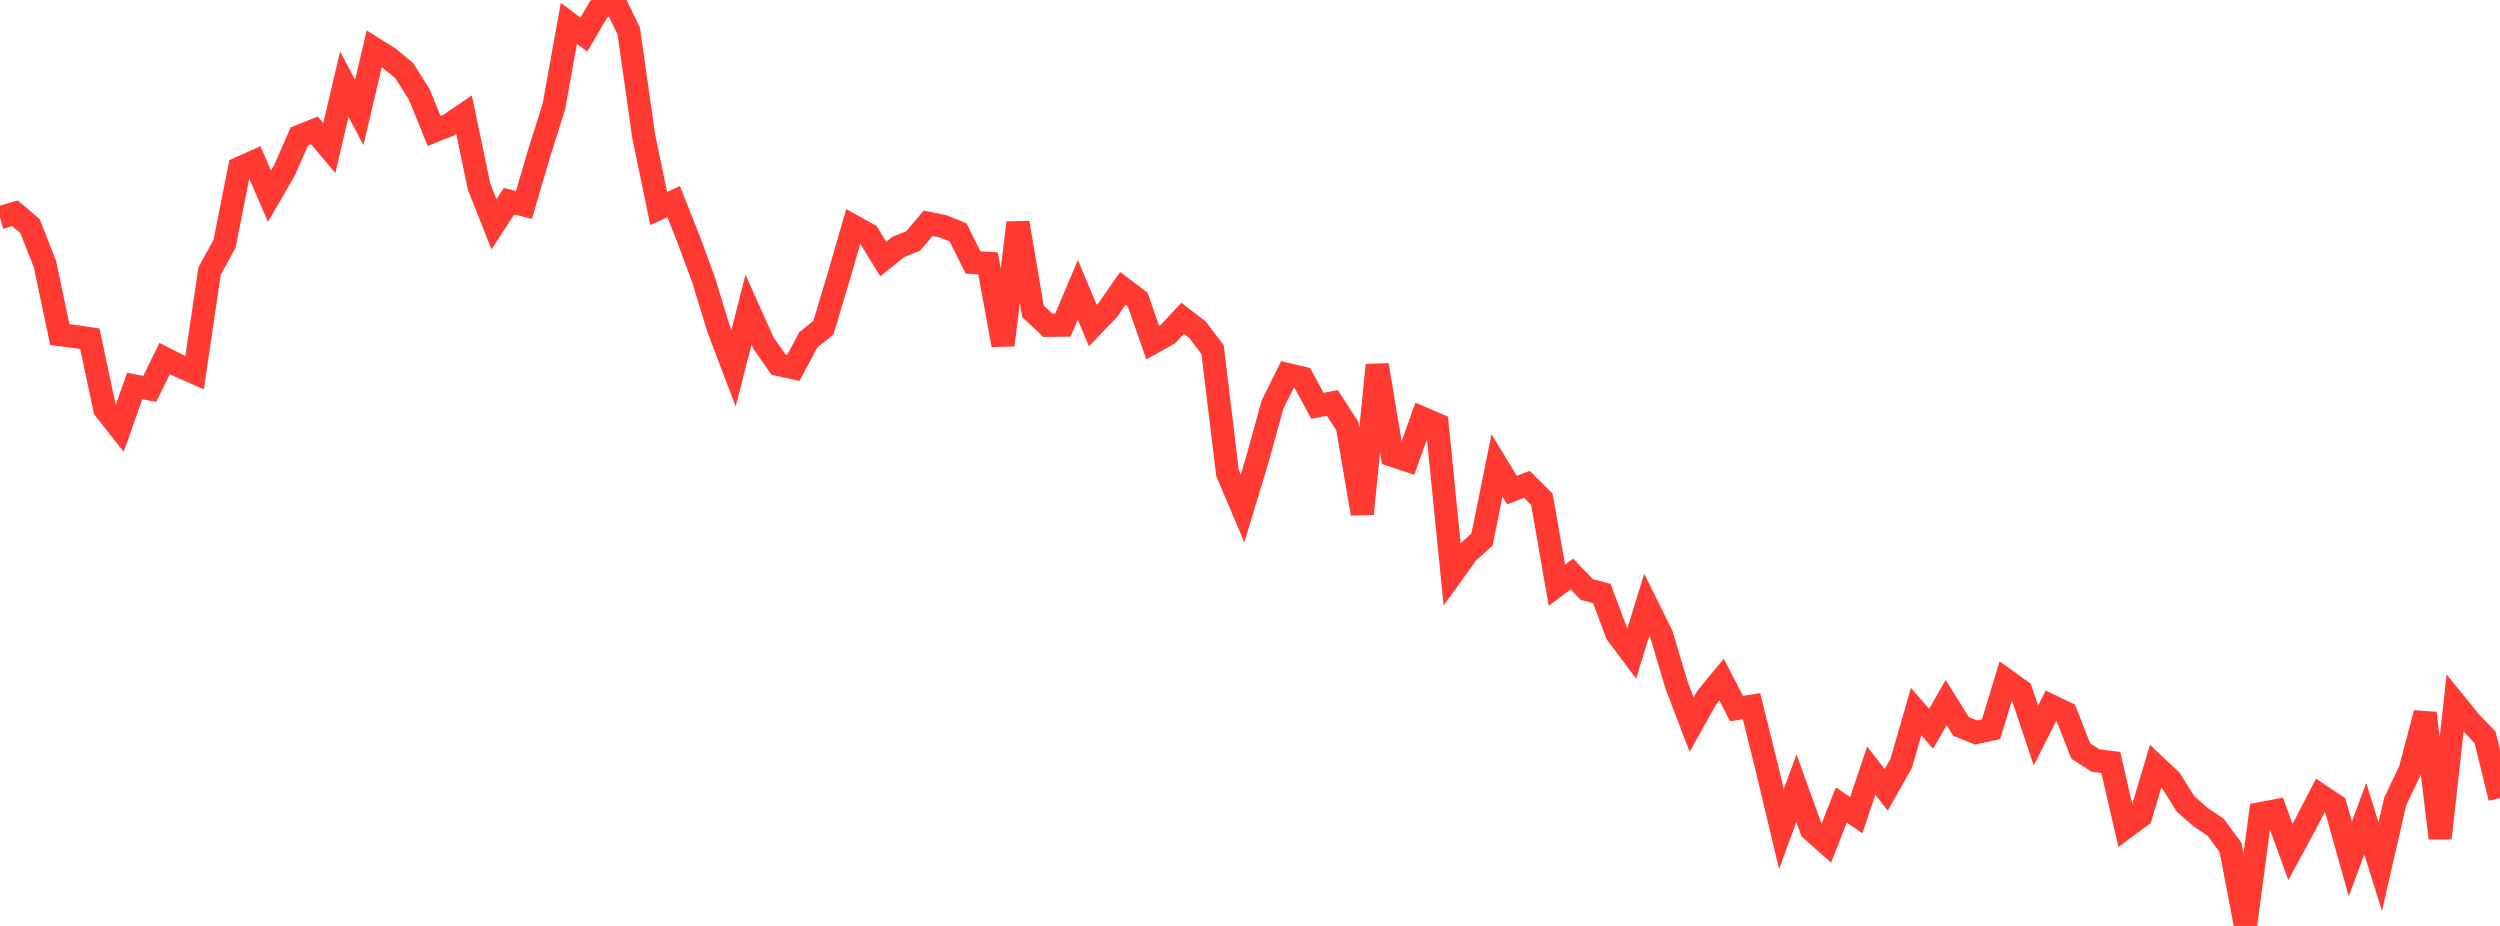 <?xml version="1.0" standalone="no"?>
<!DOCTYPE svg PUBLIC "-//W3C//DTD SVG 1.1//EN" "http://www.w3.org/Graphics/SVG/1.1/DTD/svg11.dtd">

<svg width="135" height="50" viewBox="0 0 135 50" preserveAspectRatio="none" 
  xmlns="http://www.w3.org/2000/svg"
  xmlns:xlink="http://www.w3.org/1999/xlink">


<polyline points="0.0, 11.754 0.808, 11.519 1.617, 12.206 2.425, 14.252 3.234, 18.073 4.042, 18.172 4.85, 18.291 5.659, 22.089 6.467, 23.12 7.275, 20.844 8.084, 20.999 8.892, 19.359 9.701, 19.769 10.509, 20.123 11.317, 14.637 12.126, 13.164 12.934, 9.085 13.743, 8.724 14.551, 10.593 15.359, 9.201 16.168, 7.362 16.976, 7.04 17.784, 7.992 18.593, 4.547 19.401, 6.073 20.21, 2.637 21.018, 3.146 21.826, 3.811 22.635, 5.088 23.443, 7.072 24.251, 6.745 25.06, 6.194 25.868, 10.071 26.677, 12.112 27.485, 10.866 28.293, 11.068 29.102, 8.313 29.91, 5.753 30.719, 1.262 31.527, 1.867 32.335, 0.496 33.144, 0.0 33.952, 1.674 34.76, 7.358 35.569, 11.261 36.377, 10.89 37.186, 12.922 37.994, 15.119 38.802, 17.755 39.611, 19.882 40.419, 16.724 41.228, 18.531 42.036, 19.682 42.844, 19.859 43.653, 18.343 44.461, 17.698 45.269, 15.015 46.078, 12.219 46.886, 12.667 47.695, 13.988 48.503, 13.335 49.311, 13.013 50.12, 12.056 50.928, 12.221 51.737, 12.551 52.545, 14.175 53.353, 14.221 54.162, 18.632 54.97, 12.03 55.778, 16.806 56.587, 17.57 57.395, 17.559 58.204, 15.651 59.012, 17.582 59.82, 16.741 60.629, 15.576 61.437, 16.183 62.246, 18.502 63.054, 18.053 63.862, 17.191 64.671, 17.809 65.479, 18.882 66.287, 25.546 67.096, 27.453 67.904, 24.789 68.713, 21.854 69.521, 20.225 70.329, 20.415 71.138, 21.914 71.946, 21.756 72.754, 23.006 73.563, 27.744 74.371, 19.711 75.18, 24.583 75.988, 24.853 76.796, 22.58 77.605, 22.927 78.413, 30.995 79.222, 29.868 80.03, 29.127 80.838, 25.137 81.647, 26.464 82.455, 26.155 83.263, 26.964 84.072, 31.602 84.88, 30.997 85.689, 31.834 86.497, 32.048 87.305, 34.207 88.114, 35.286 88.922, 32.663 89.731, 34.298 90.539, 37.018 91.347, 39.128 92.156, 37.681 92.964, 36.698 93.772, 38.261 94.581, 38.133 95.389, 41.38 96.198, 44.767 97.006, 42.564 97.814, 44.807 98.623, 45.523 99.431, 43.473 100.24, 44.018 101.048, 41.615 101.856, 42.651 102.665, 41.22 103.473, 38.424 104.281, 39.357 105.09, 37.936 105.898, 39.228 106.707, 39.555 107.515, 39.383 108.323, 36.729 109.132, 37.309 109.94, 39.716 110.749, 38.115 111.557, 38.505 112.365, 40.56 113.174, 41.076 113.982, 41.171 114.79, 44.668 115.599, 44.069 116.407, 41.369 117.216, 42.133 118.024, 43.42 118.832, 44.123 119.641, 44.667 120.449, 45.765 121.257, 50.0 122.066, 43.939 122.874, 43.784 123.683, 46.008 124.491, 44.517 125.299, 42.954 126.108, 43.497 126.916, 46.384 127.725, 44.211 128.533, 46.802 129.341, 43.278 130.15, 41.582 130.958, 38.511 131.766, 45.263 132.575, 37.976 133.383, 38.97 134.192, 39.81 135.0, 43.095" fill="none" stroke="#ff3a33" stroke-width="1.25"/>

</svg>